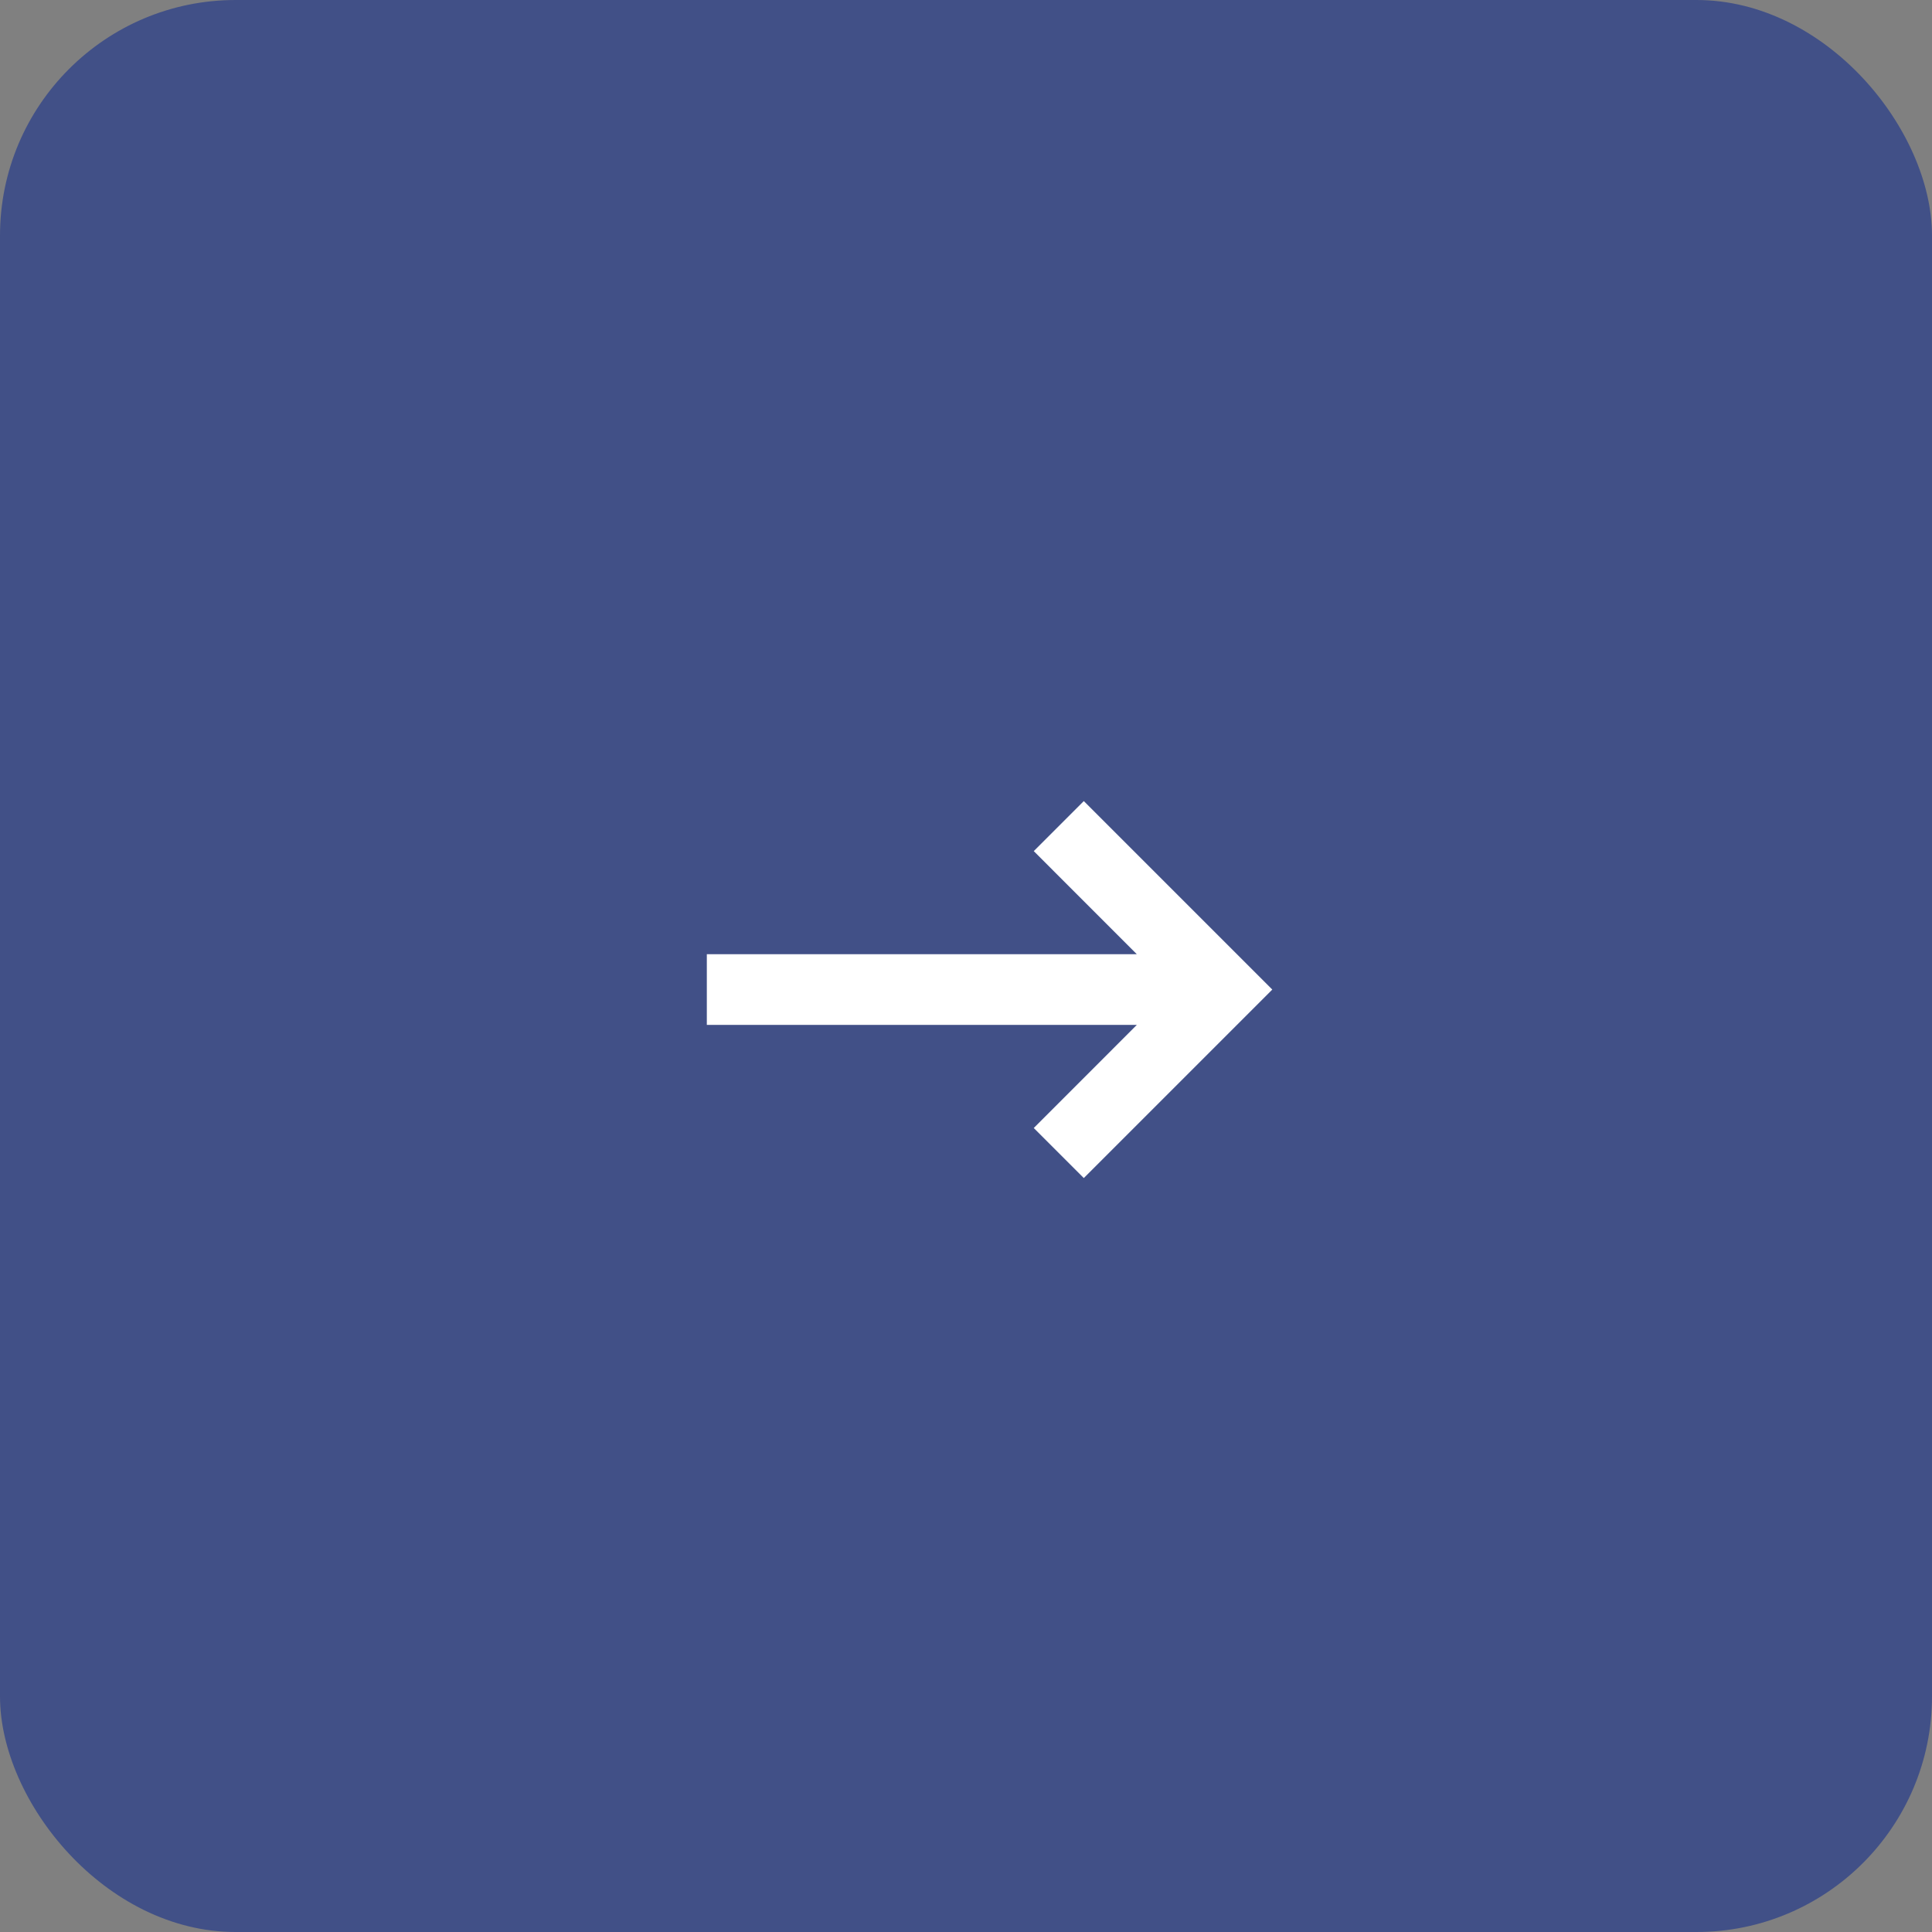 <?xml version="1.0" encoding="UTF-8"?> <svg xmlns="http://www.w3.org/2000/svg" width="41" height="41" viewBox="0 0 41 41" fill="none"><rect x="0" y="0" width="41" height="41" fill="#808080" stroke="none"/><rect width="41" height="41" rx="5" fill="#415087"></rect><mask id="mask0_348_195" style="mask-type:alpha" maskUnits="userSpaceOnUse" x="11" y="11" width="20" height="20"><rect x="11" y="11" width="20" height="20" fill="#D9D9D9"></rect></mask><g mask="url(#mask0_348_195)"><path d="M23 25L21.938 23.938L24.125 21.75H15V20.25H24.125L21.938 18.062L23 17L27 21L23 25Z" fill="white"></path></g></svg> 